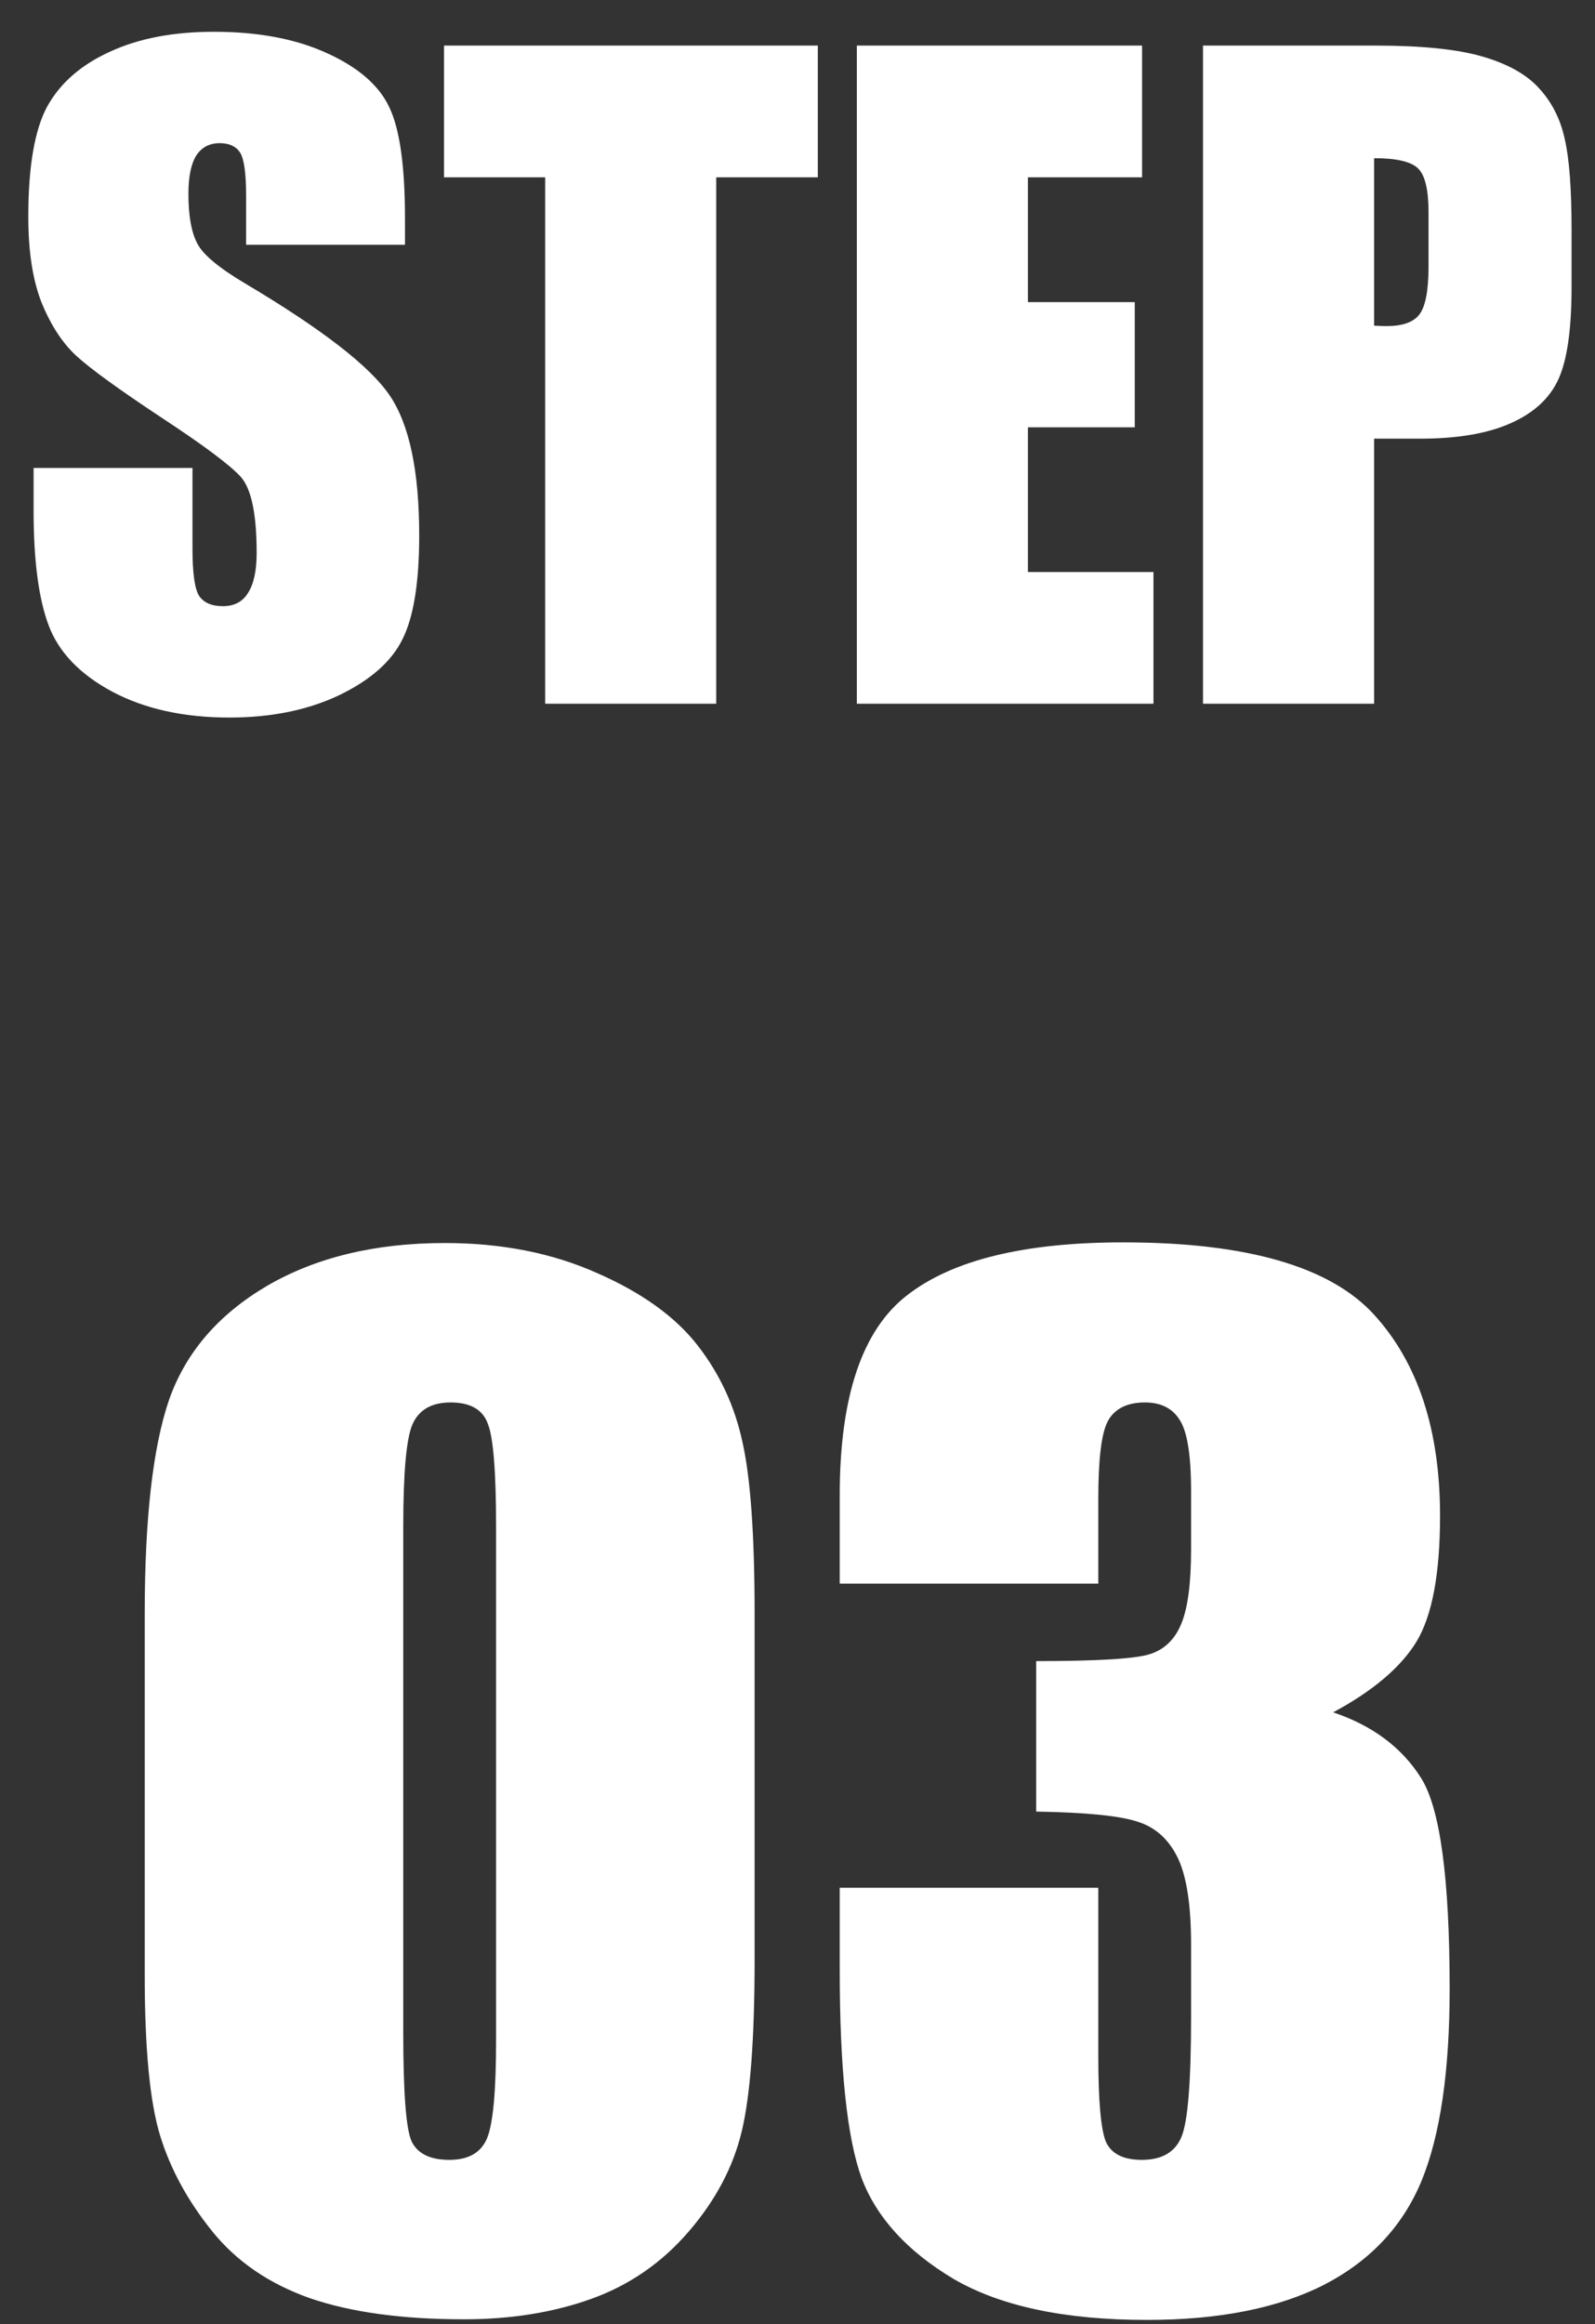 <svg width="46" height="67" viewBox="0 0 46 67" fill="none" xmlns="http://www.w3.org/2000/svg">
<rect x="0" y="0" width="46" height="67" fill="#333333" stroke="none"/>
<path d="M11.68 7.056H7.098V5.65C7.098 4.994 7.039 4.576 6.922 4.396C6.805 4.217 6.609 4.127 6.336 4.127C6.039 4.127 5.812 4.248 5.656 4.49C5.508 4.732 5.434 5.099 5.434 5.592C5.434 6.224 5.52 6.701 5.691 7.021C5.855 7.342 6.32 7.728 7.086 8.181C9.281 9.486 10.664 10.556 11.234 11.392C11.805 12.228 12.09 13.576 12.09 15.435C12.09 16.787 11.93 17.783 11.609 18.424C11.297 19.064 10.688 19.603 9.781 20.041C8.875 20.471 7.82 20.685 6.617 20.685C5.297 20.685 4.168 20.435 3.23 19.935C2.301 19.435 1.691 18.799 1.402 18.025C1.113 17.252 0.969 16.154 0.969 14.732V13.49H5.551V15.799C5.551 16.509 5.613 16.967 5.738 17.17C5.871 17.373 6.102 17.474 6.43 17.474C6.758 17.474 7 17.346 7.156 17.088C7.32 16.83 7.402 16.447 7.402 15.939C7.402 14.822 7.25 14.092 6.945 13.748C6.633 13.404 5.863 12.83 4.637 12.025C3.41 11.213 2.598 10.623 2.199 10.256C1.801 9.888 1.469 9.381 1.203 8.732C0.945 8.084 0.816 7.256 0.816 6.248C0.816 4.795 1 3.732 1.367 3.06C1.742 2.388 2.344 1.865 3.172 1.49C4 1.107 5 0.916 6.172 0.916C7.453 0.916 8.543 1.123 9.441 1.537C10.348 1.951 10.945 2.474 11.234 3.107C11.531 3.732 11.68 4.799 11.68 6.306V7.056ZM23.586 1.314V5.111H20.656V20.287H15.723V5.111H12.805V1.314H23.586ZM24.711 1.314H32.938V5.111H29.645V8.709H32.727V12.318H29.645V16.49H33.266V20.287H24.711V1.314ZM34.695 1.314H39.664C41.008 1.314 42.039 1.42 42.758 1.631C43.484 1.842 44.027 2.146 44.387 2.545C44.754 2.943 45 3.427 45.125 3.998C45.258 4.56 45.324 5.435 45.324 6.623V8.275C45.324 9.486 45.199 10.369 44.949 10.924C44.699 11.478 44.238 11.904 43.566 12.201C42.902 12.498 42.031 12.646 40.953 12.646H39.629V20.287H34.695V1.314ZM39.629 4.56V9.388C39.77 9.396 39.891 9.4 39.992 9.4C40.445 9.4 40.758 9.291 40.93 9.072C41.109 8.845 41.199 8.381 41.199 7.677V6.119C41.199 5.47 41.098 5.049 40.895 4.853C40.691 4.658 40.27 4.56 39.629 4.56ZM21.763 46.519V56.486C21.763 58.75 21.64 60.399 21.394 61.433C21.148 62.466 20.637 63.432 19.862 64.33C19.087 65.229 18.152 65.875 17.057 66.268C15.962 66.662 14.737 66.859 13.384 66.859C11.6 66.859 10.117 66.656 8.936 66.25C7.754 65.832 6.813 65.186 6.112 64.312C5.41 63.438 4.912 62.522 4.617 61.562C4.321 60.59 4.174 59.052 4.174 56.948V46.519C4.174 43.775 4.408 41.721 4.875 40.355C5.355 38.989 6.296 37.894 7.699 37.069C9.114 36.245 10.825 35.833 12.83 35.833C14.467 35.833 15.931 36.122 17.223 36.7C18.515 37.266 19.481 37.962 20.121 38.786C20.761 39.61 21.191 40.539 21.413 41.573C21.646 42.606 21.763 44.255 21.763 46.519ZM14.307 44.009C14.307 42.422 14.227 41.431 14.067 41.038C13.919 40.632 13.562 40.429 12.996 40.429C12.443 40.429 12.073 40.644 11.889 41.075C11.717 41.493 11.63 42.471 11.63 44.009V58.59C11.63 60.325 11.71 61.371 11.87 61.728C12.043 62.085 12.406 62.263 12.959 62.263C13.513 62.263 13.876 62.054 14.048 61.636C14.221 61.217 14.307 60.276 14.307 58.812V44.009ZM38.449 49.362C39.581 49.743 40.423 50.371 40.977 51.244C41.531 52.106 41.808 54.136 41.808 57.335C41.808 59.71 41.537 61.556 40.996 62.872C40.454 64.177 39.519 65.173 38.19 65.862C36.861 66.539 35.157 66.877 33.078 66.877C30.715 66.877 28.857 66.484 27.503 65.696C26.162 64.896 25.276 63.924 24.846 62.78C24.427 61.623 24.218 59.624 24.218 56.782V54.419H31.675V59.273C31.675 60.565 31.749 61.39 31.896 61.746C32.056 62.091 32.401 62.263 32.93 62.263C33.508 62.263 33.89 62.042 34.074 61.599C34.259 61.156 34.351 59.999 34.351 58.129V56.062C34.351 54.917 34.222 54.081 33.964 53.551C33.705 53.022 33.324 52.678 32.819 52.518C32.315 52.346 31.336 52.247 29.884 52.223V47.885C31.656 47.885 32.752 47.818 33.17 47.682C33.588 47.547 33.89 47.252 34.074 46.796C34.259 46.341 34.351 45.627 34.351 44.655V42.994C34.351 41.948 34.24 41.259 34.019 40.927C33.81 40.595 33.477 40.429 33.022 40.429C32.505 40.429 32.148 40.607 31.952 40.964C31.767 41.308 31.675 42.053 31.675 43.197V45.652H24.218V43.105C24.218 40.25 24.87 38.325 26.175 37.328C27.479 36.319 29.552 35.814 32.395 35.814C35.951 35.814 38.362 36.51 39.63 37.9C40.897 39.29 41.531 41.222 41.531 43.696C41.531 45.369 41.303 46.581 40.848 47.331C40.393 48.07 39.593 48.746 38.449 49.362Z" fill="white"/>
</svg>
